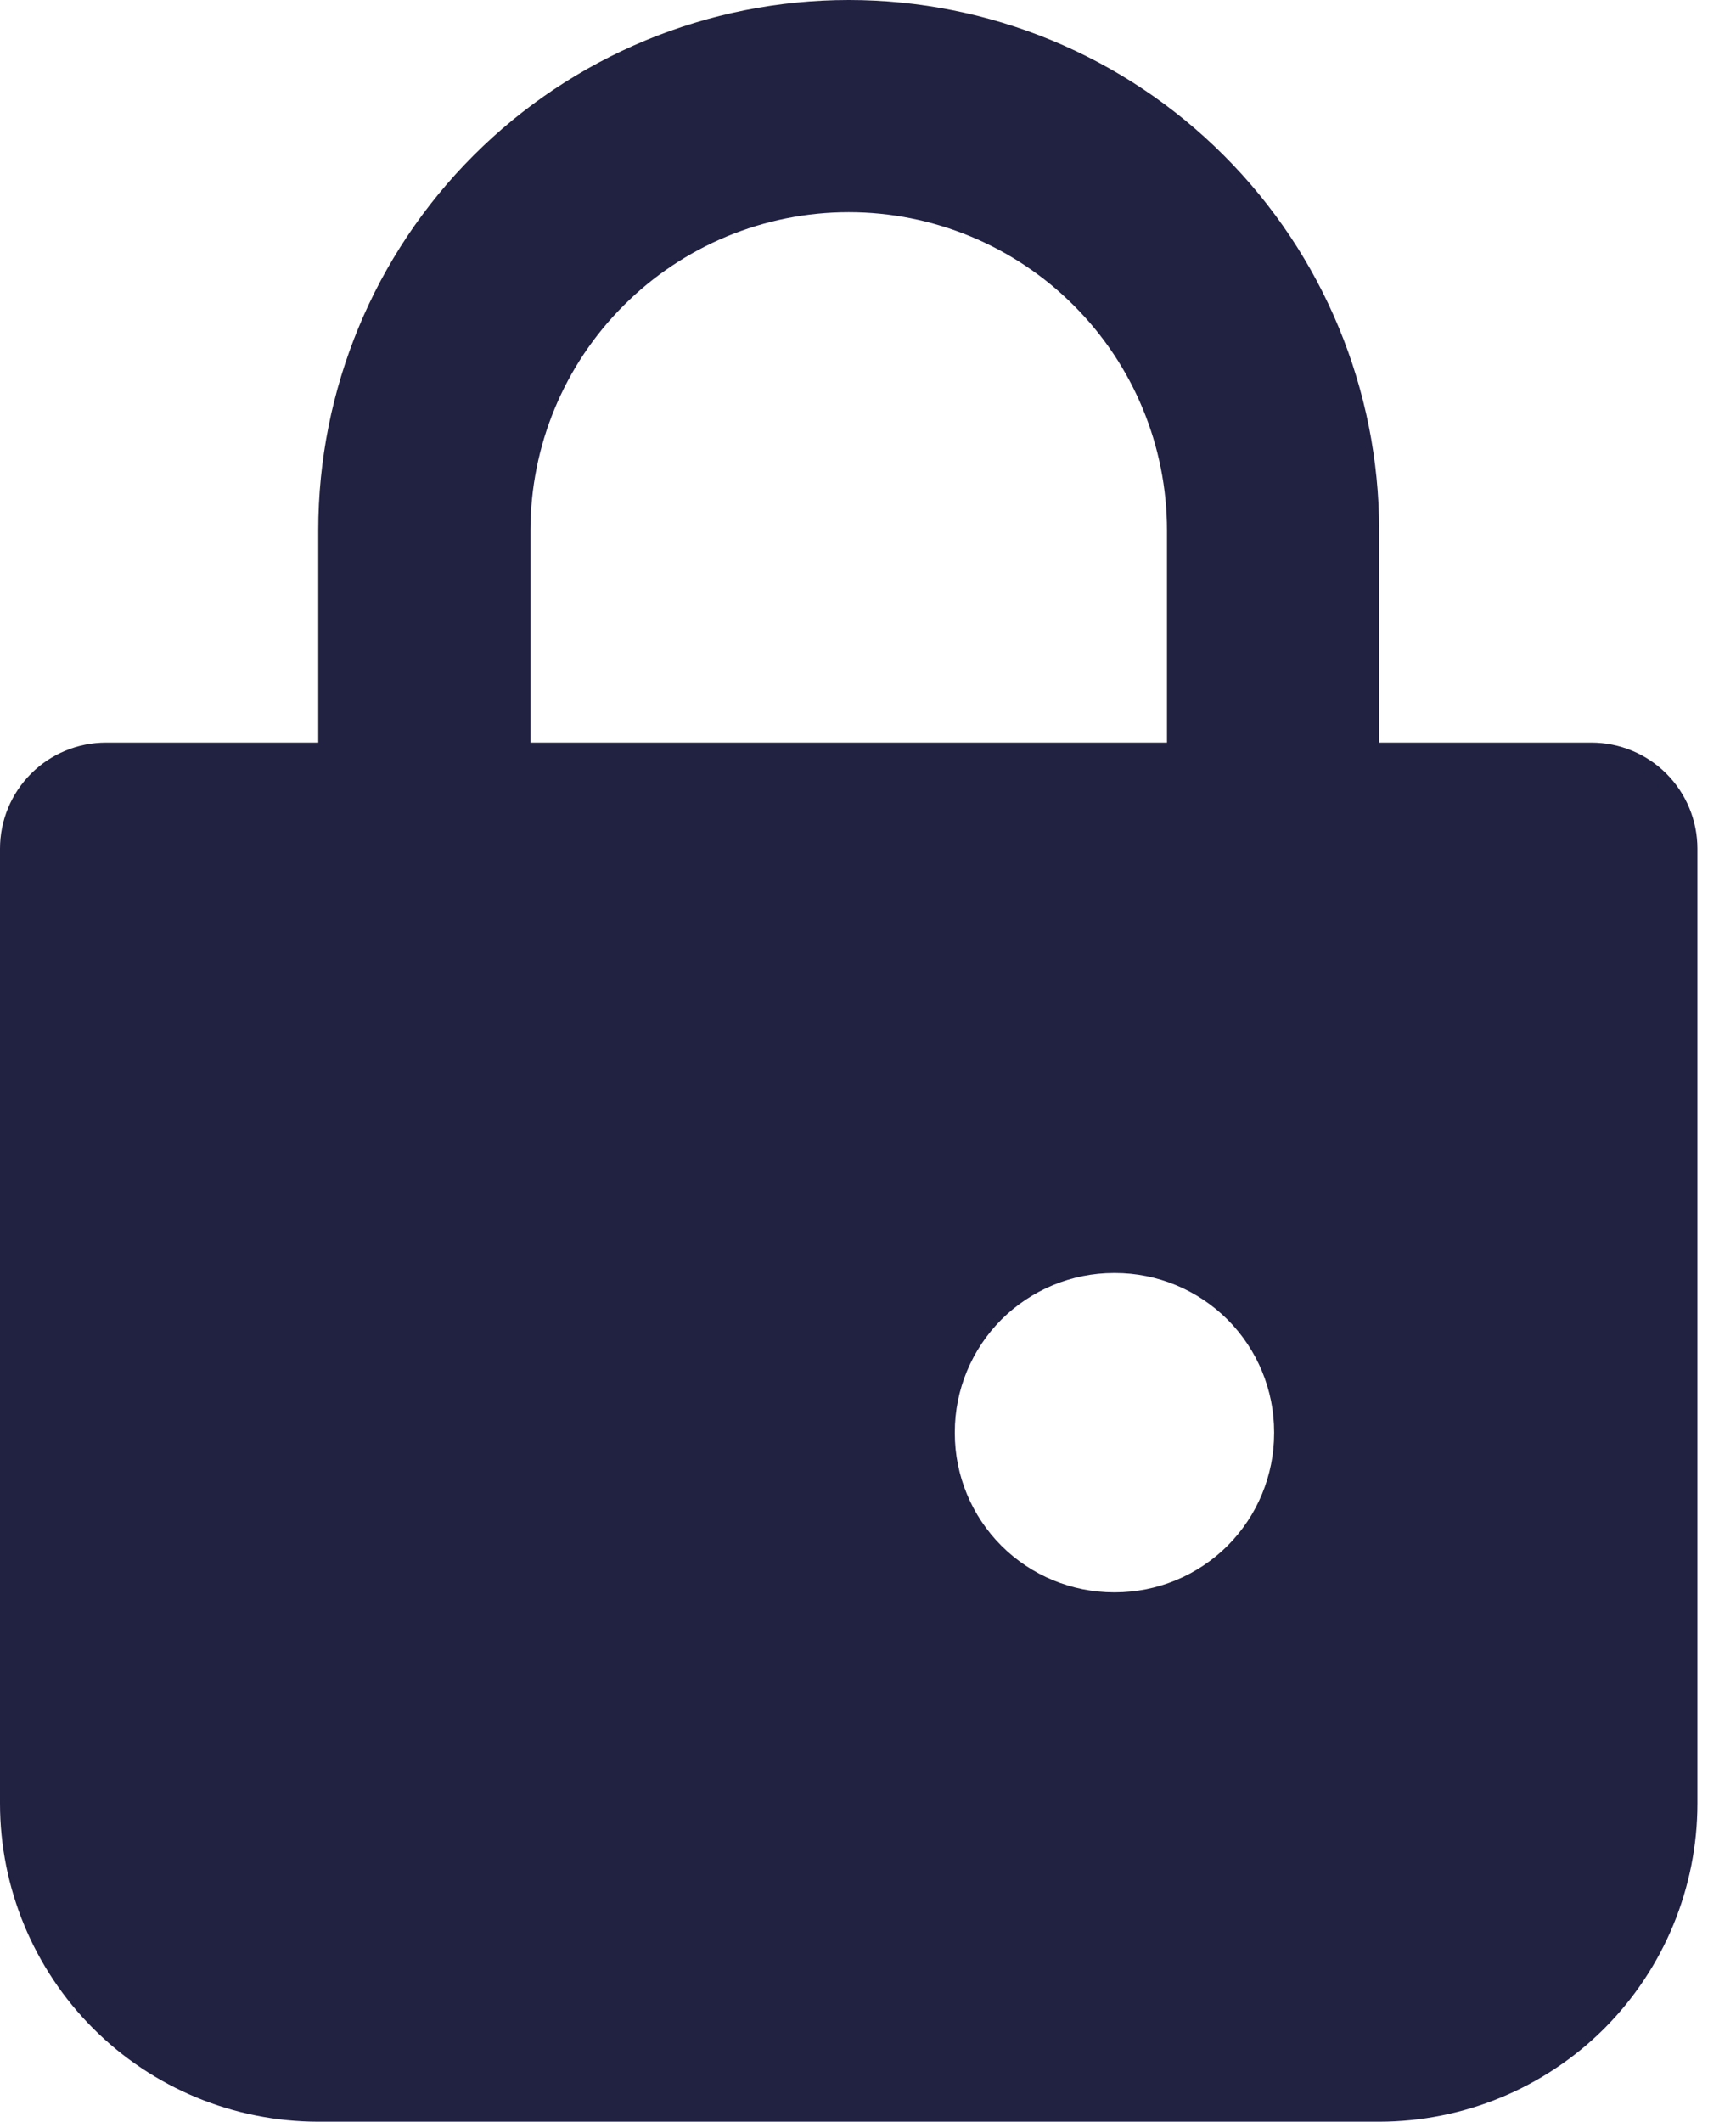 <svg width="18" height="22" viewBox="0 0 18 22" fill="none" xmlns="http://www.w3.org/2000/svg">
<path fill-rule="evenodd" clip-rule="evenodd" d="M5.5 5.5C5.5 4.625 5.848 3.785 6.467 3.167C7.085 2.548 7.925 2.2 8.8 2.2C9.675 2.2 10.515 2.548 11.133 3.167C11.752 3.785 12.1 4.625 12.1 5.5V7.7H5.5V5.5ZM3.3 7.7V5.5C3.3 4.041 3.879 2.642 4.911 1.611C5.942 0.579 7.341 0 8.8 0C10.259 0 11.658 0.579 12.689 1.611C13.72 2.642 14.3 4.041 14.3 5.5V7.7H16.5C16.792 7.7 17.072 7.816 17.278 8.022C17.484 8.228 17.6 8.508 17.6 8.8V18.7C17.6 19.575 17.252 20.415 16.634 21.034C16.015 21.652 15.175 22 14.3 22H3.3C2.425 22 1.585 21.652 0.967 21.034C0.348 20.415 0 19.575 0 18.7V8.8C0 8.508 0.116 8.228 0.322 8.022C0.528 7.816 0.808 7.7 1.1 7.7H3.3ZM9.9 14.85C9.9 14.412 10.074 13.993 10.383 13.683C10.693 13.374 11.112 13.2 11.55 13.2H11.561C11.999 13.2 12.418 13.374 12.728 13.683C13.037 13.993 13.211 14.412 13.211 14.85V14.861C13.211 15.299 13.037 15.718 12.728 16.028C12.418 16.337 11.999 16.511 11.561 16.511H11.55C11.112 16.511 10.693 16.337 10.383 16.028C10.074 15.718 9.9 15.299 9.9 14.861V14.85Z" fill="#212142"/>
</svg>
